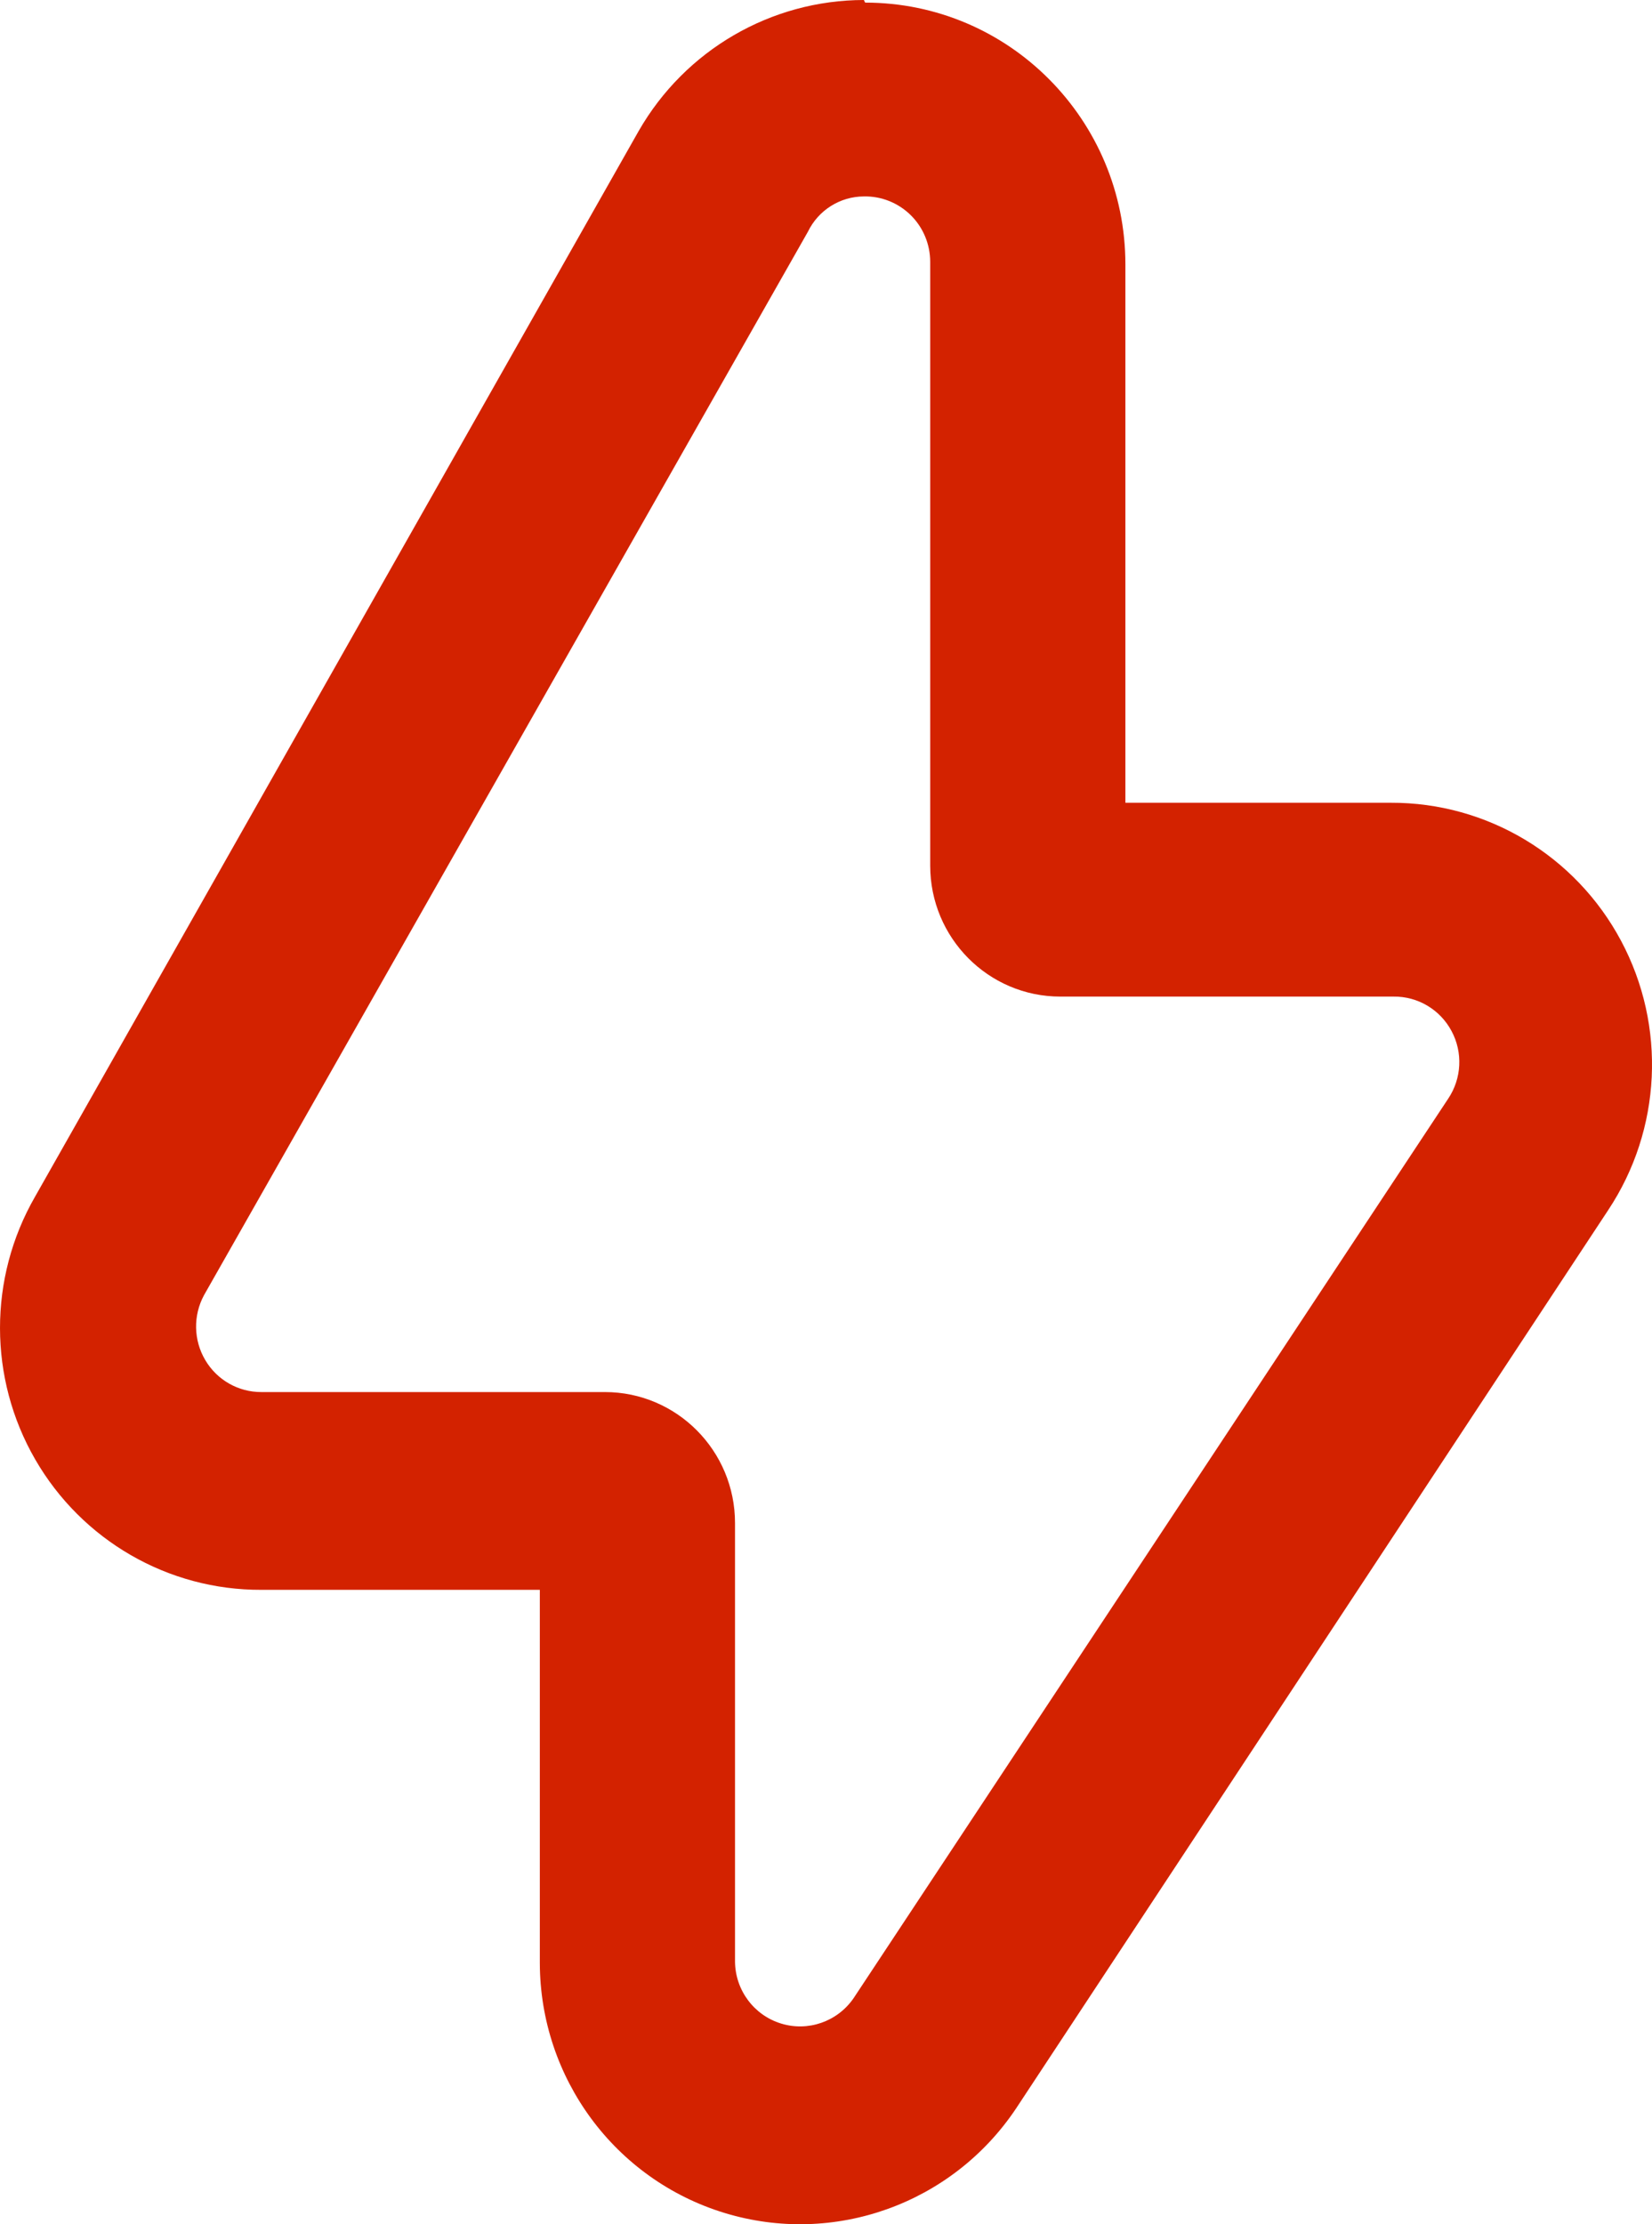 <svg width="26" height="35" fill="none" xmlns="http://www.w3.org/2000/svg">
<path fill-rule="evenodd" clip-rule="evenodd" d="M10.052 2.061C10.783 0.787 12.134 0.002 13.596 0L13.616 0.041C15.879 0.041 17.712 1.886 17.712 4.163V12.632H21.891C23.404 12.627 24.797 13.462 25.513 14.804C26.229 16.145 26.151 17.774 25.311 19.041L15.992 33.177C14.988 34.68 13.126 35.348 11.403 34.822C9.68 34.297 8.501 32.701 8.496 30.89V25.017H4.113C2.646 25.023 1.289 24.239 0.553 22.963C-0.183 21.687 -0.184 20.112 0.549 18.835L10.052 2.061ZM14.333 3.385C14.137 3.192 13.871 3.085 13.596 3.091C13.221 3.092 12.879 3.308 12.715 3.647L3.211 20.38C3.038 20.7 3.045 21.088 3.23 21.401C3.415 21.715 3.75 21.906 4.113 21.905H9.52C10.651 21.905 11.568 22.828 11.568 23.966V30.869C11.573 31.317 11.866 31.71 12.291 31.841C12.716 31.973 13.177 31.813 13.432 31.446L22.792 17.289C23.005 16.972 23.026 16.561 22.845 16.224C22.665 15.886 22.313 15.677 21.932 15.682H16.688C15.557 15.682 14.64 14.759 14.64 13.621V4.121C14.64 3.845 14.53 3.579 14.333 3.385Z" fill="#D32200"/>
</svg>
